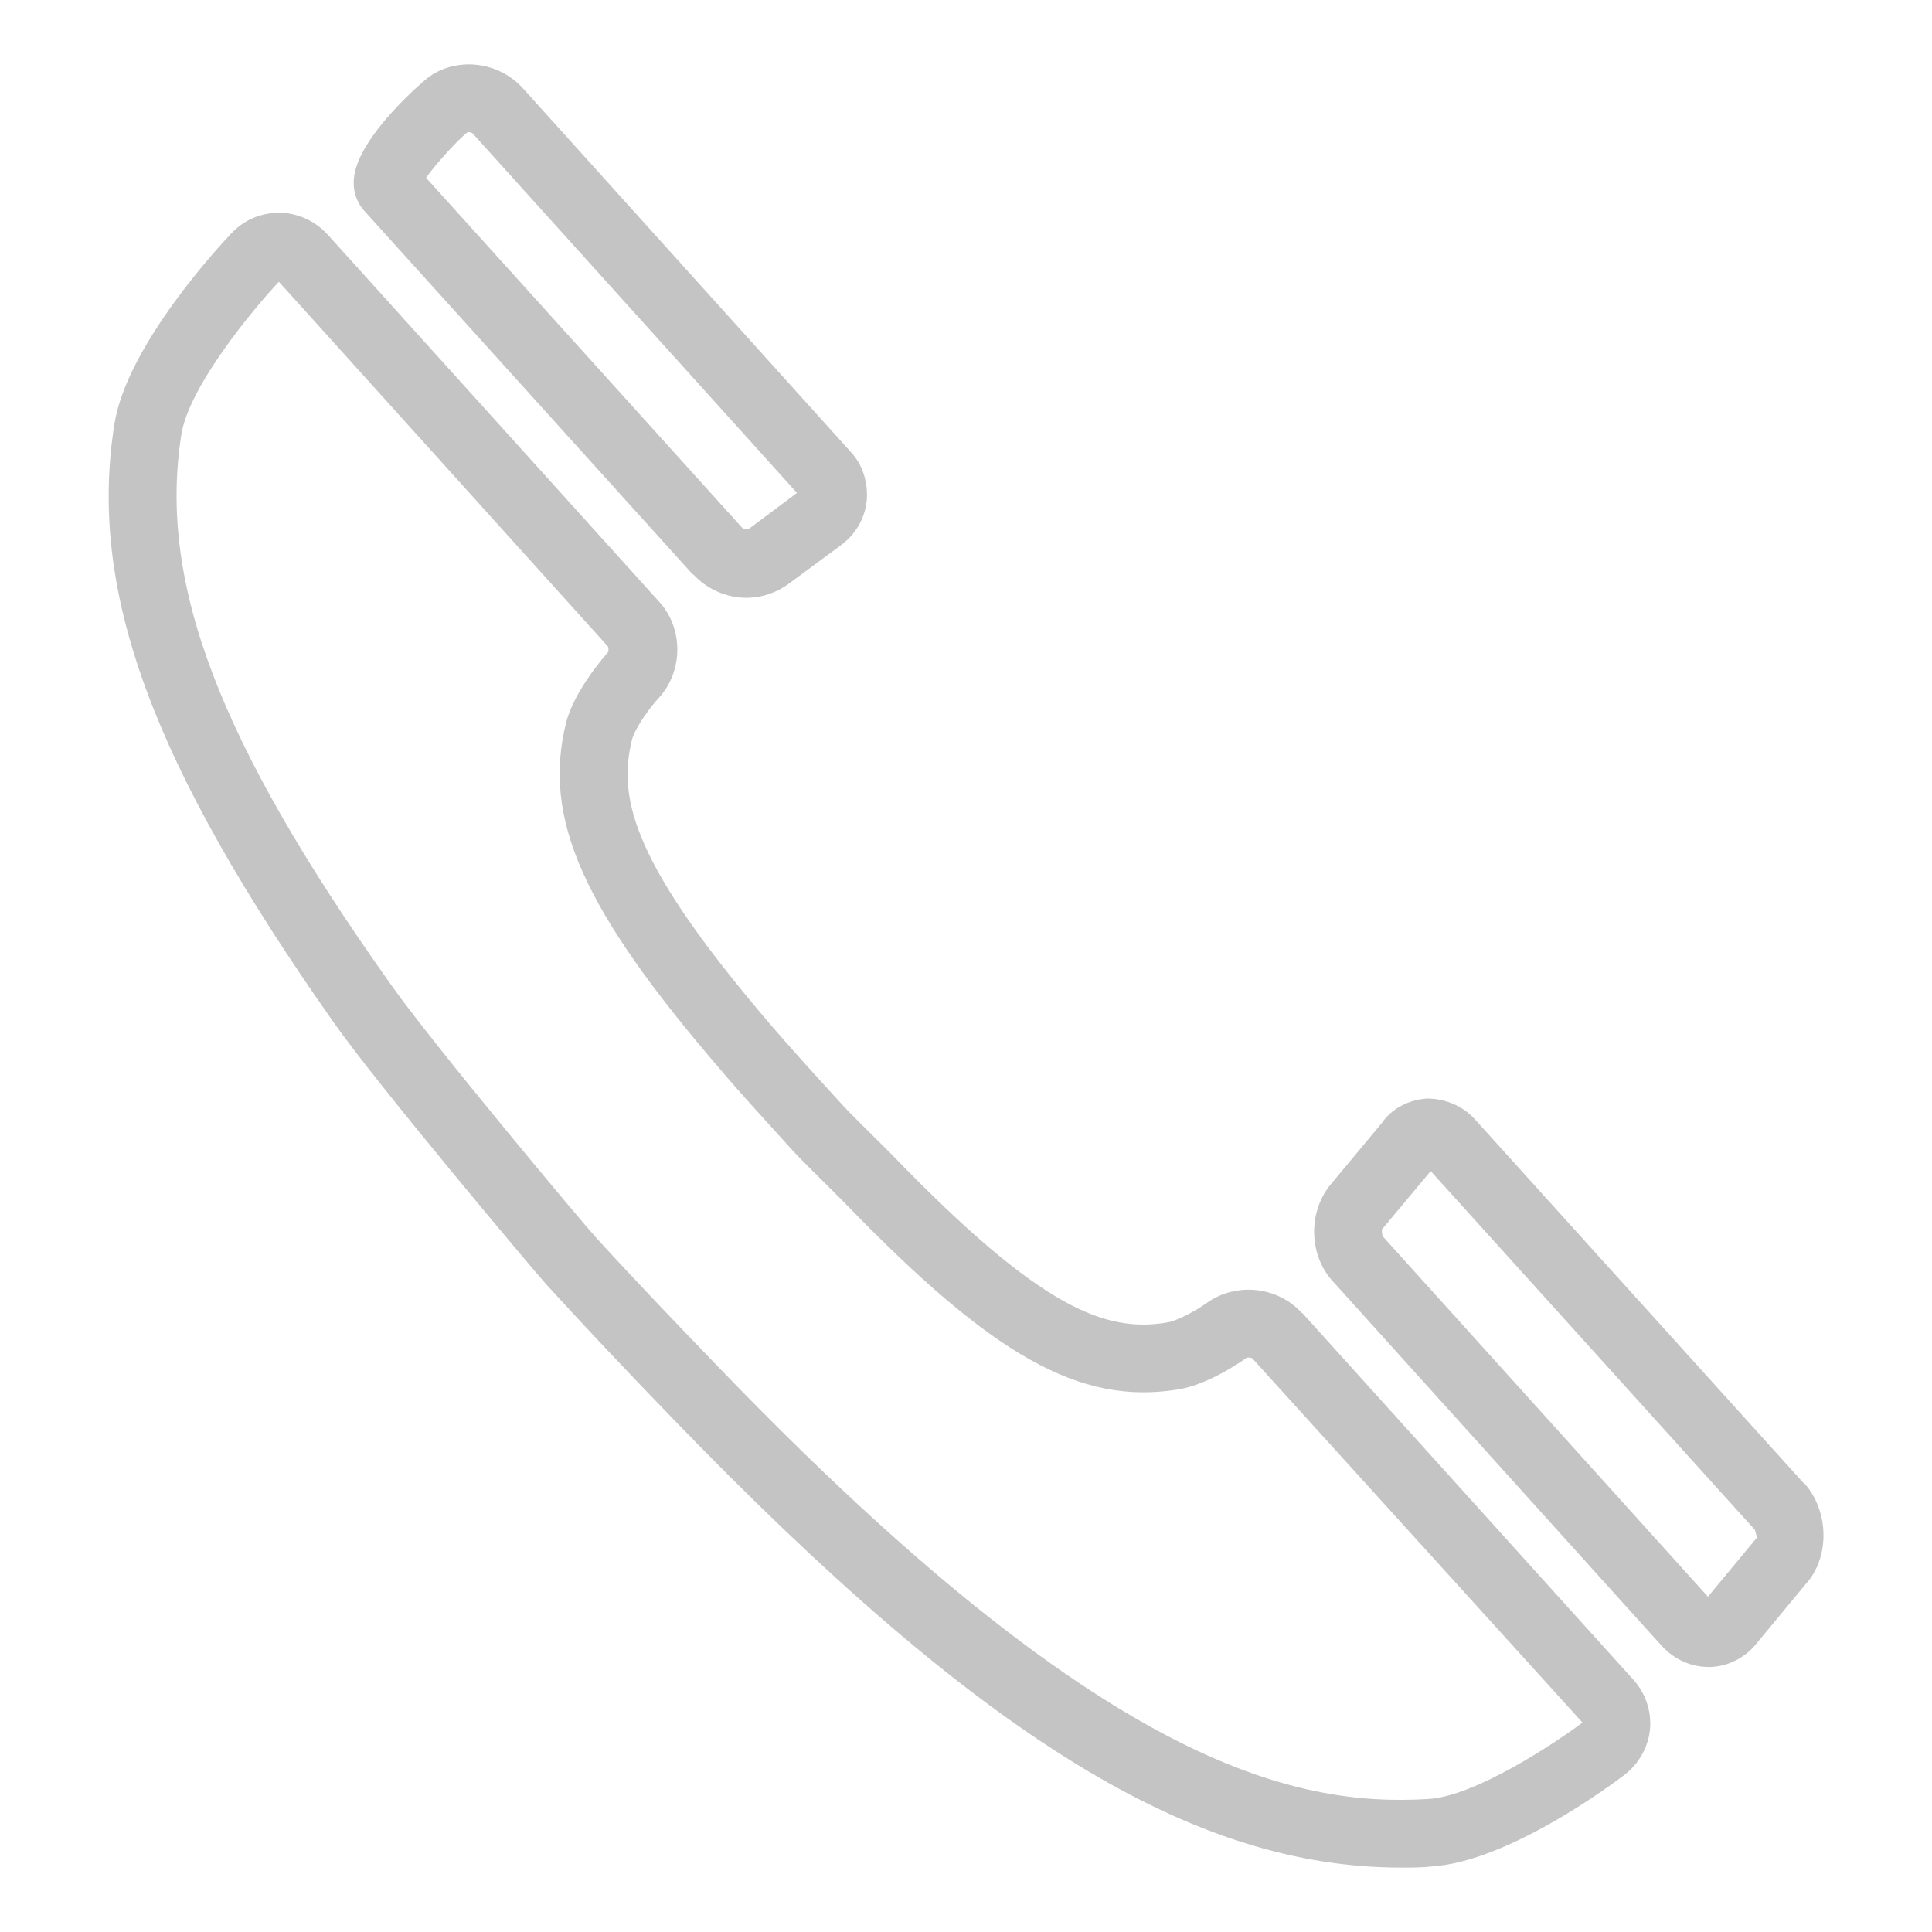 <svg width="60" height="60" viewBox="0 0 60 60" fill="none" xmlns="http://www.w3.org/2000/svg">
<path d="M54.549 47.768L53.042 49.587L42.942 38.396C42.942 38.396 42.89 38.206 42.925 38.171L44.432 36.369L54.497 47.508C54.497 47.508 54.566 47.733 54.566 47.768M56.039 46.088L45.818 34.776C45.454 34.36 44.9 34.117 44.328 34.117H44.311C43.756 34.152 43.219 34.429 42.925 34.862L41.296 36.82C40.621 37.669 40.655 38.985 41.383 39.782L51.604 51.111C51.985 51.527 52.505 51.77 53.059 51.77H53.111C53.683 51.752 54.202 51.475 54.549 51.042L56.212 49.033C56.835 48.166 56.749 46.867 56.039 46.07" fill="#C4C4C4"/>
<path d="M13.231 5.52C13.577 5.035 14.288 4.273 14.53 4.1C14.547 4.1 14.634 4.1 14.686 4.152L24.751 15.308L23.244 16.434C23.244 16.434 23.123 16.434 23.088 16.434L13.231 5.52ZM21.529 17.837C21.945 18.288 22.551 18.565 23.175 18.565C23.66 18.565 24.11 18.409 24.491 18.132L26.085 16.954C26.553 16.625 26.864 16.105 26.916 15.55C26.968 14.996 26.795 14.424 26.397 14.009L16.245 2.748C15.5 1.917 14.236 1.761 13.352 2.367C13.144 2.506 11.135 4.238 10.996 5.503C10.944 5.901 11.066 6.265 11.308 6.542L21.512 17.837H21.529Z" fill="#C4C4C4"/>
<path d="M18.899 20.235C18.795 20.356 17.842 21.43 17.583 22.435C16.838 25.415 18.085 28.238 22.398 33.245C22.936 33.886 23.732 34.752 24.547 35.653C24.806 35.947 25.465 36.588 25.898 37.021L26.244 37.368C30.835 42.114 33.52 43.639 36.569 43.154C37.574 42.998 38.665 42.201 38.717 42.166C38.752 42.149 38.856 42.166 38.89 42.184L49.146 53.496C48.314 54.12 45.82 55.783 44.364 55.869C40.138 56.129 34.213 54.778 22.451 42.6C21.013 41.11 19.8 39.845 18.518 38.442C18.102 37.992 13.373 32.344 12.091 30.508C6.773 23.007 4.919 18.087 5.629 13.514C5.855 12.007 7.881 9.581 8.661 8.75L18.882 20.079C18.882 20.079 18.916 20.2 18.882 20.235M40.432 40.781C39.687 39.949 38.388 39.81 37.47 40.469C37.21 40.659 36.586 41.023 36.223 41.075C34.317 41.387 32.307 40.625 27.734 35.895L27.353 35.514C26.954 35.116 26.331 34.51 26.088 34.232C25.309 33.383 24.529 32.517 23.992 31.894C19.713 26.905 19.159 24.843 19.627 22.972C19.713 22.626 20.181 21.967 20.476 21.656C21.221 20.824 21.221 19.508 20.476 18.693L10.168 7.277C9.787 6.861 9.25 6.619 8.678 6.602C8.072 6.619 7.587 6.827 7.189 7.243C6.859 7.589 3.932 10.725 3.551 13.184C2.736 18.347 4.711 23.717 10.341 31.721C11.71 33.678 16.526 39.395 16.942 39.862C18.206 41.248 19.436 42.548 20.909 44.072C30.471 53.964 37.019 58 43.516 58C43.828 58 44.157 58 44.468 57.965C46.859 57.809 50.081 55.401 50.445 55.124C50.895 54.778 51.19 54.258 51.242 53.704C51.294 53.15 51.103 52.578 50.722 52.162L40.432 40.763V40.781Z" fill="#C4C4C4"/>
</svg>
